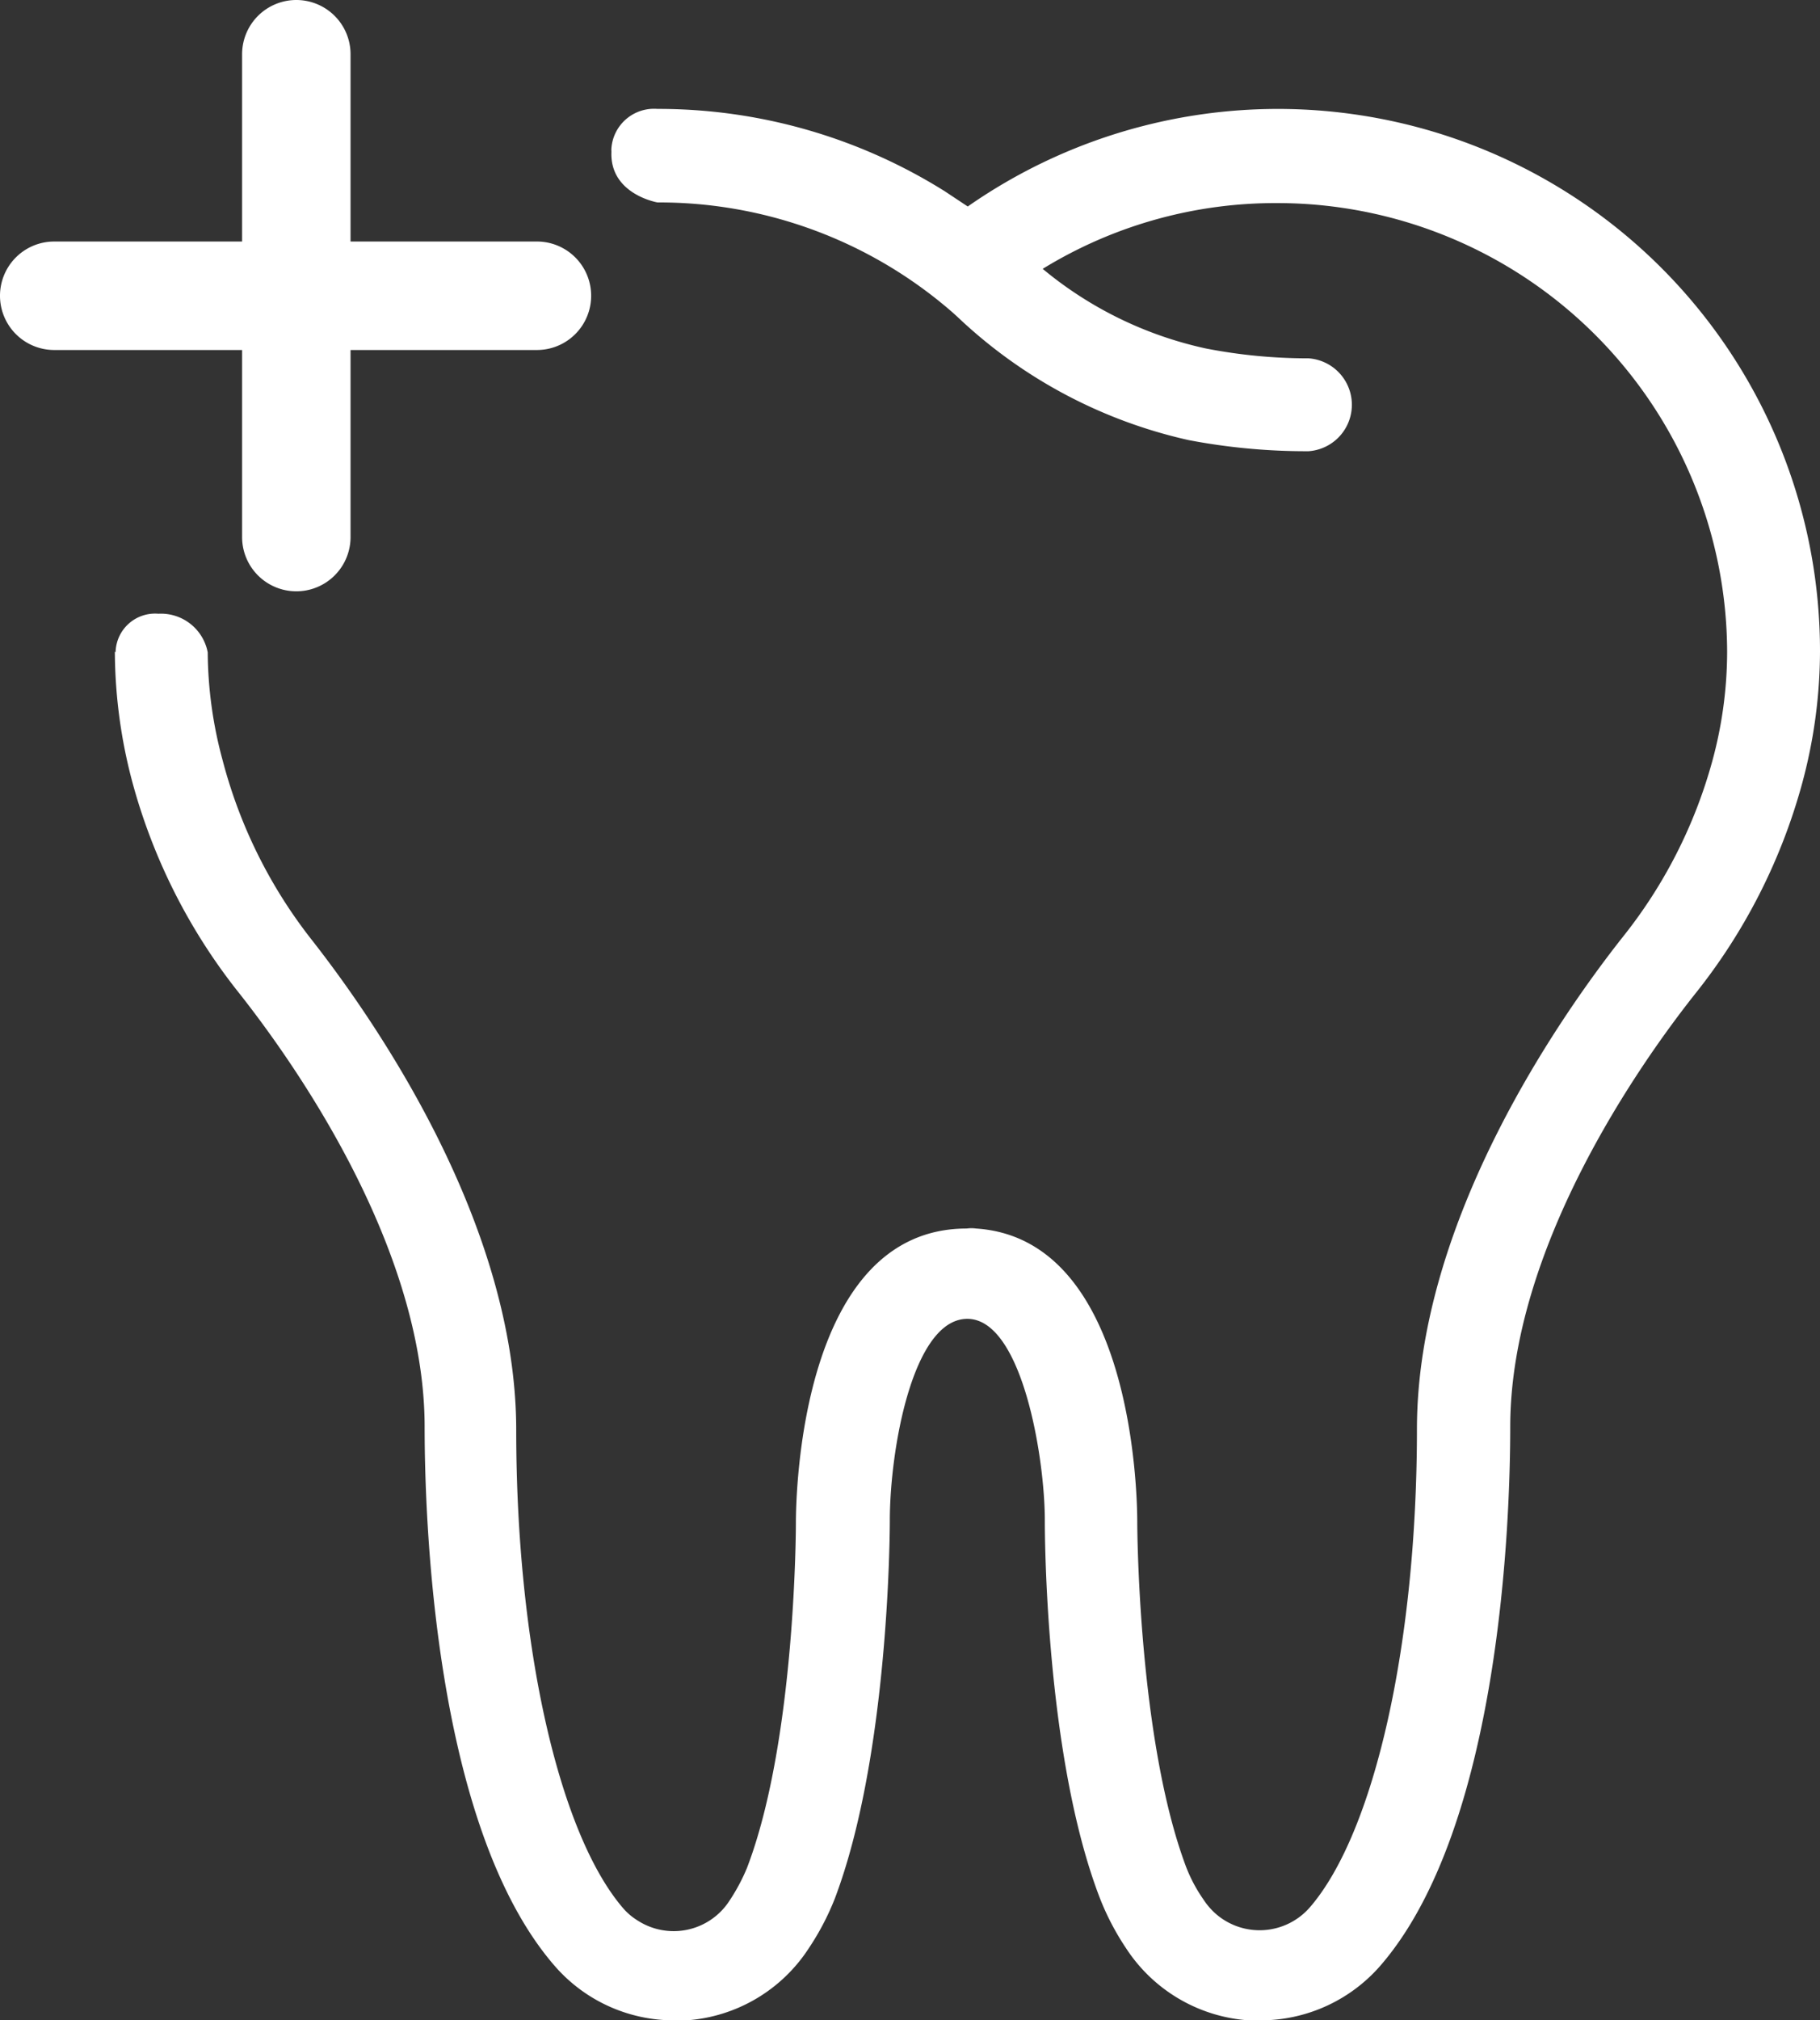 <svg id="Leistungen" xmlns="http://www.w3.org/2000/svg" viewBox="0 0 85.25 94.61"><rect x="0" y="0" width="85.25" height="94.61" fill="#333333" stroke="none"/><defs><style>.cls-1{fill:#fff;}</style></defs><path class="cls-1" d="M12.89,32.9a24,24,0,0,0,.84,6.19,27.26,27.26,0,0,0,5,9.83c2.61,3.31,8.67,11.9,8.67,20.29,0,4.28.44,18.75,6.1,25.25A7.4,7.4,0,0,0,39.11,97h.55a7.44,7.44,0,0,0,5.73-3.37,12.23,12.23,0,0,0,1.23-2.35c2.54-6.72,2.57-17.25,2.57-17.69,0-3.3,1.07-9.44,3.63-9.44s3.63,6.48,3.63,9.44c0,.44,0,11,2.58,17.69a12.23,12.23,0,0,0,1.23,2.35A7.46,7.46,0,0,0,66,97h.54a7.45,7.45,0,0,0,5.61-2.54c5.66-6.5,6.1-21,6.1-25.25,0-8.38,6.06-17,8.67-20.29a27.26,27.26,0,0,0,5-9.83,23.86,23.86,0,0,0,.84-6.18A25.39,25.39,0,0,0,52.84,12.06l-1.07-.71A25.26,25.26,0,0,0,38.3,7.49a2,2,0,0,0-2.15,1.83,1,1,0,0,0,0,.17c-.09,2,2.16,2.38,2.16,2.38a20.91,20.91,0,0,1,13.16,4.6c.31.25.61.5.9.77A23,23,0,0,0,63.19,23a29.36,29.36,0,0,0,5.61.52,2.18,2.18,0,0,0,0-4.35,24.94,24.94,0,0,1-4.8-.46,17.9,17.9,0,0,1-7.65-3.73,20.84,20.84,0,0,1,11-3.08,21.08,21.08,0,0,1,21.06,21,19.5,19.5,0,0,1-.7,5.15,22.88,22.88,0,0,1-4.23,8.27c-2.88,3.66-9.6,13.23-9.6,23,0,10.09-2,18.88-5,22.37a3.12,3.12,0,0,1-4.4.34,3.31,3.31,0,0,1-.6-.69,7.15,7.15,0,0,1-.81-1.52c-2.26-6-2.29-16-2.29-16.15,0-1.38-.23-13.27-7.55-13.75a1.62,1.62,0,0,0-.44,0c-7.76,0-8,12.38-8,13.79,0,.1,0,10.17-2.29,16.15a8.87,8.87,0,0,1-.81,1.52,3.11,3.11,0,0,1-4.32.94,2.91,2.91,0,0,1-.68-.58c-3-3.5-5-12.29-5-22.38,0-9.75-6.72-19.32-9.61-23A23,23,0,0,1,17.94,38a19.67,19.67,0,0,1-.7-5.06,2.23,2.23,0,0,0-2.31-1.81,1.85,1.85,0,0,0-2,1.69.49.49,0,0,0,0,.12" transform="translate(-7.51 -2.39)"/><path class="cls-1" d="M32.66,13.7H23.93V4.93a2.54,2.54,0,0,0-5.08,0V13.7h-8.8a2.54,2.54,0,1,0,0,5.08h8.8v8.76a2.54,2.54,0,0,0,5.08,0V18.78h8.73a2.54,2.54,0,1,0,0-5.08" transform="translate(-7.51 -2.39)"/></svg>